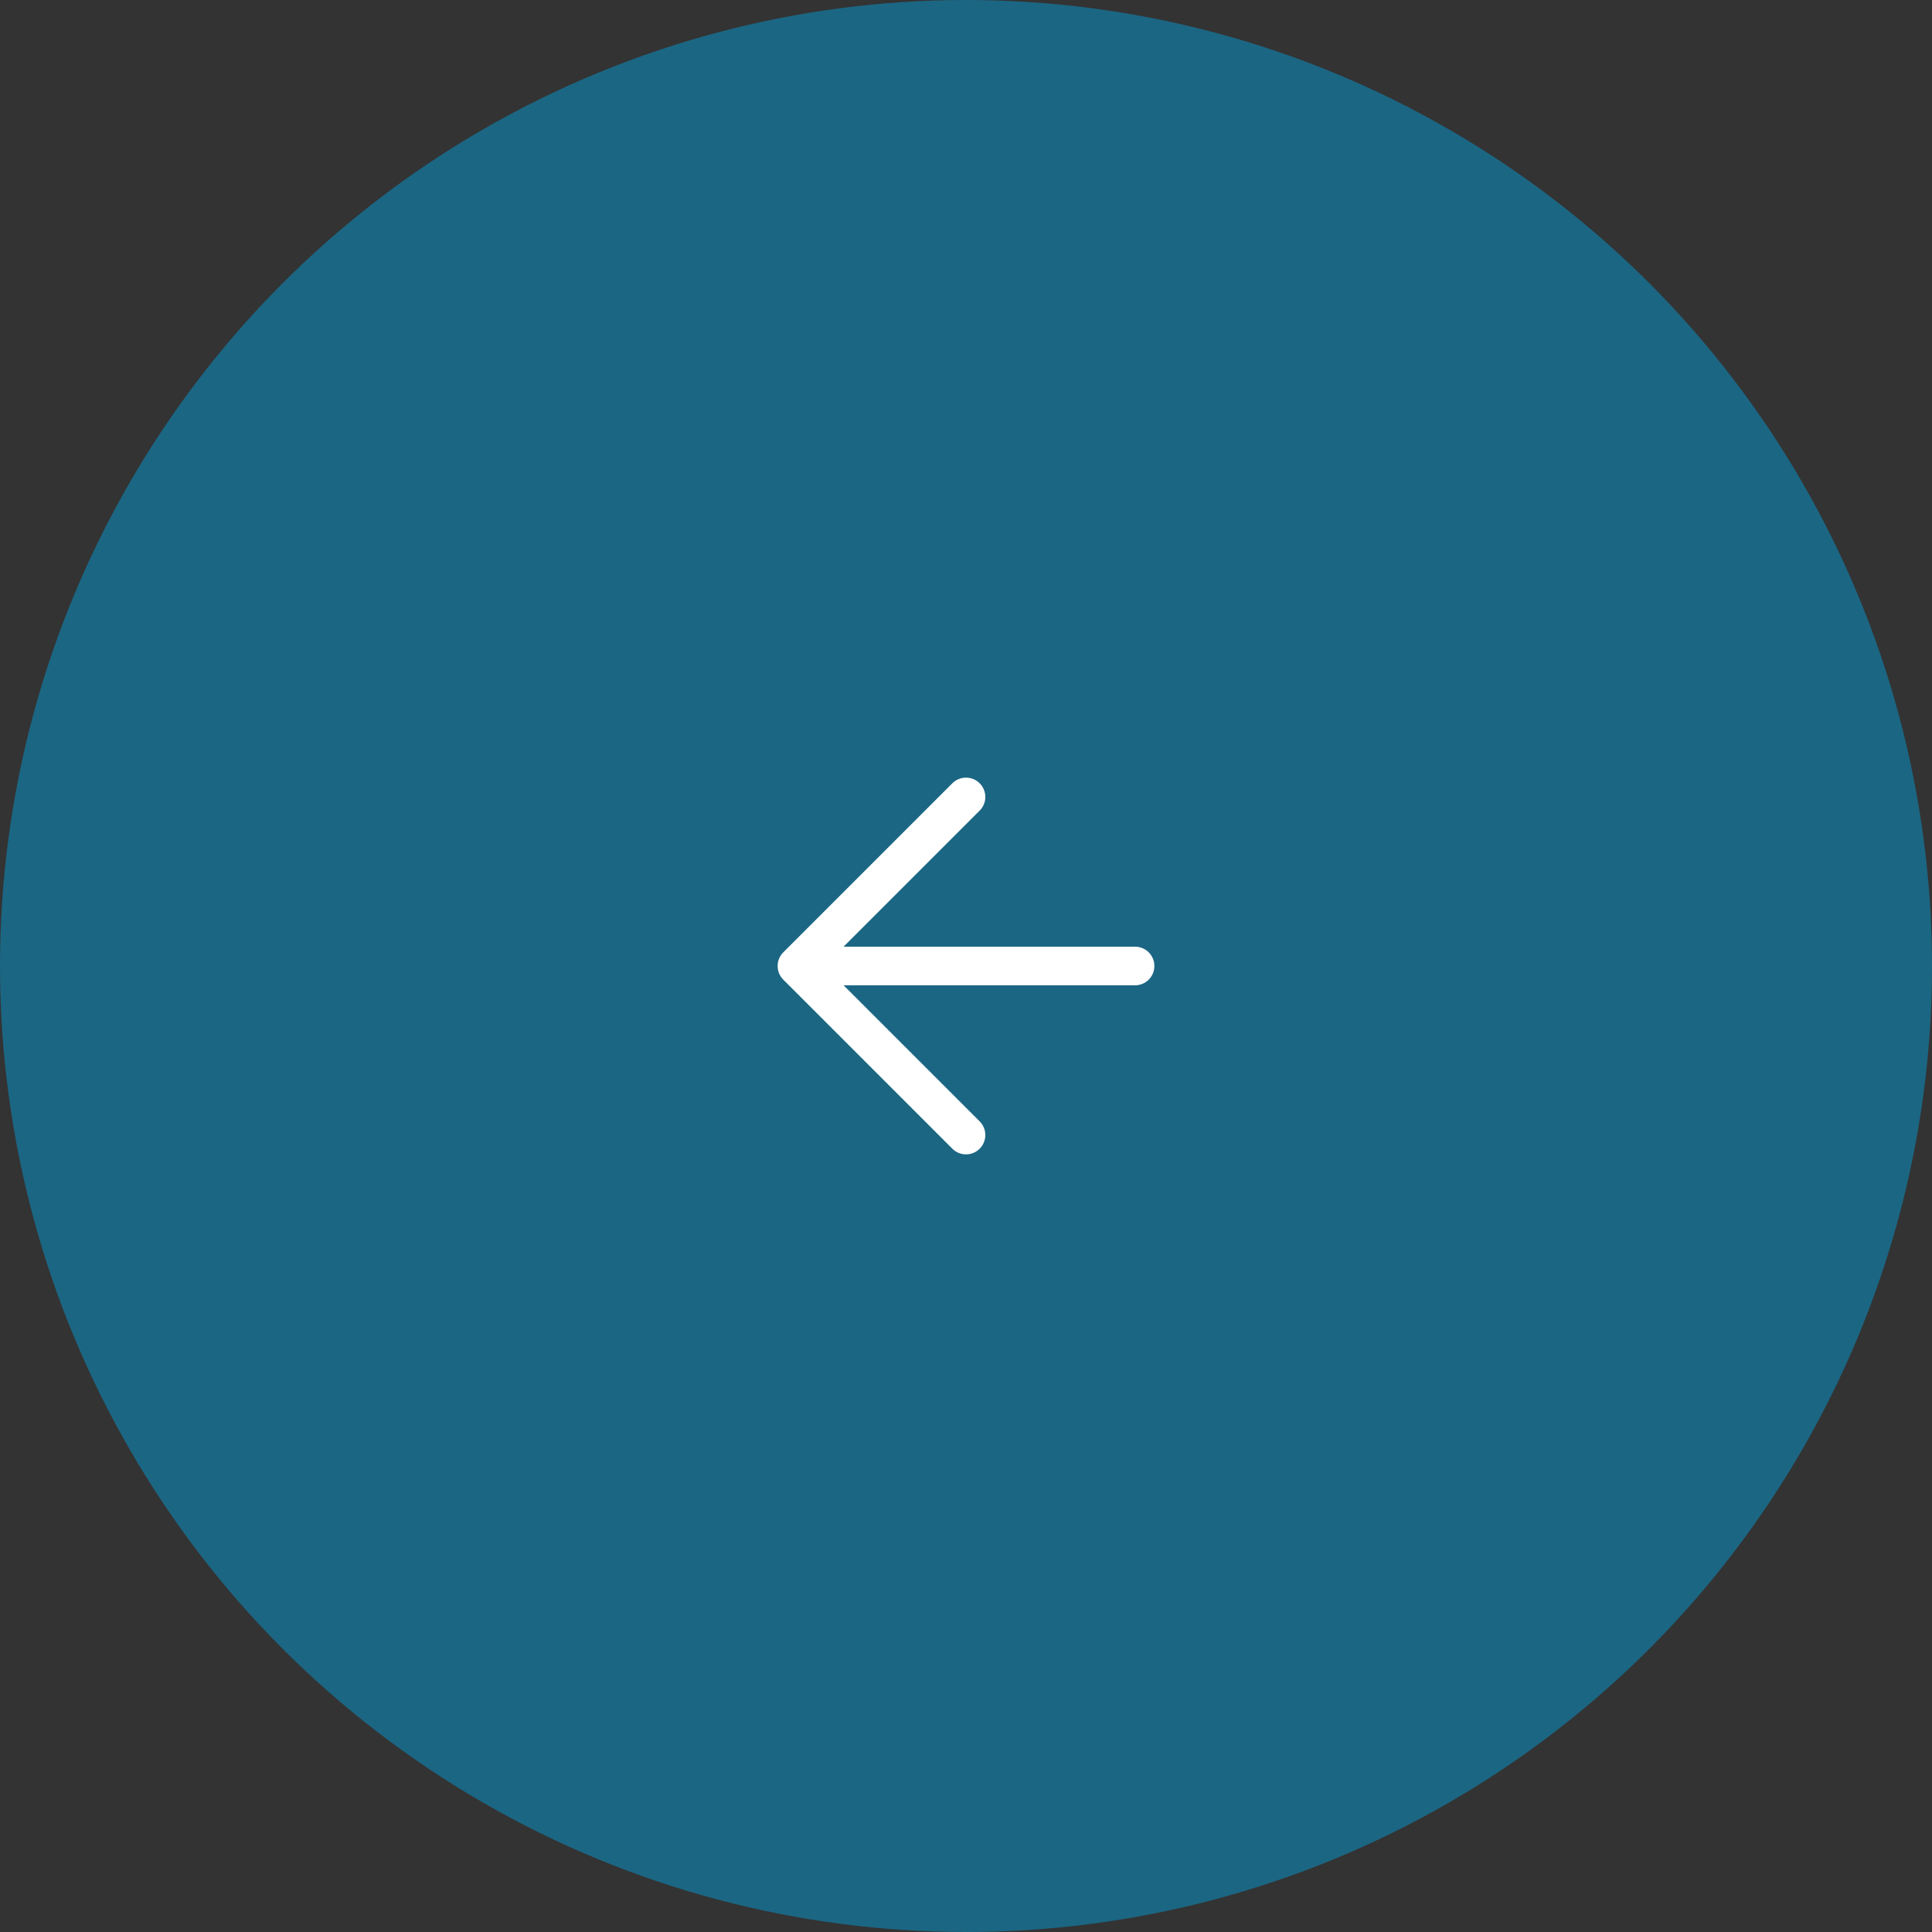 <?xml version="1.0" encoding="UTF-8"?> <svg xmlns="http://www.w3.org/2000/svg" width="100" height="100" viewBox="0 0 100 100" fill="none"><rect x="0" y="0" width="100" height="100" fill="#333333" stroke="none"/><g clip-path="url(#clip0_1726_9659)"><circle cx="50" cy="50" r="50" fill="#1B6683"></circle><path d="M50 58.75L41.25 50M41.25 50L50 41.25M41.25 50L58.75 50" stroke="white" stroke-width="2" stroke-linecap="round" stroke-linejoin="round"></path></g><defs><clipPath id="clip0_1726_9659"><rect width="100" height="100" fill="white"></rect></clipPath></defs></svg> 